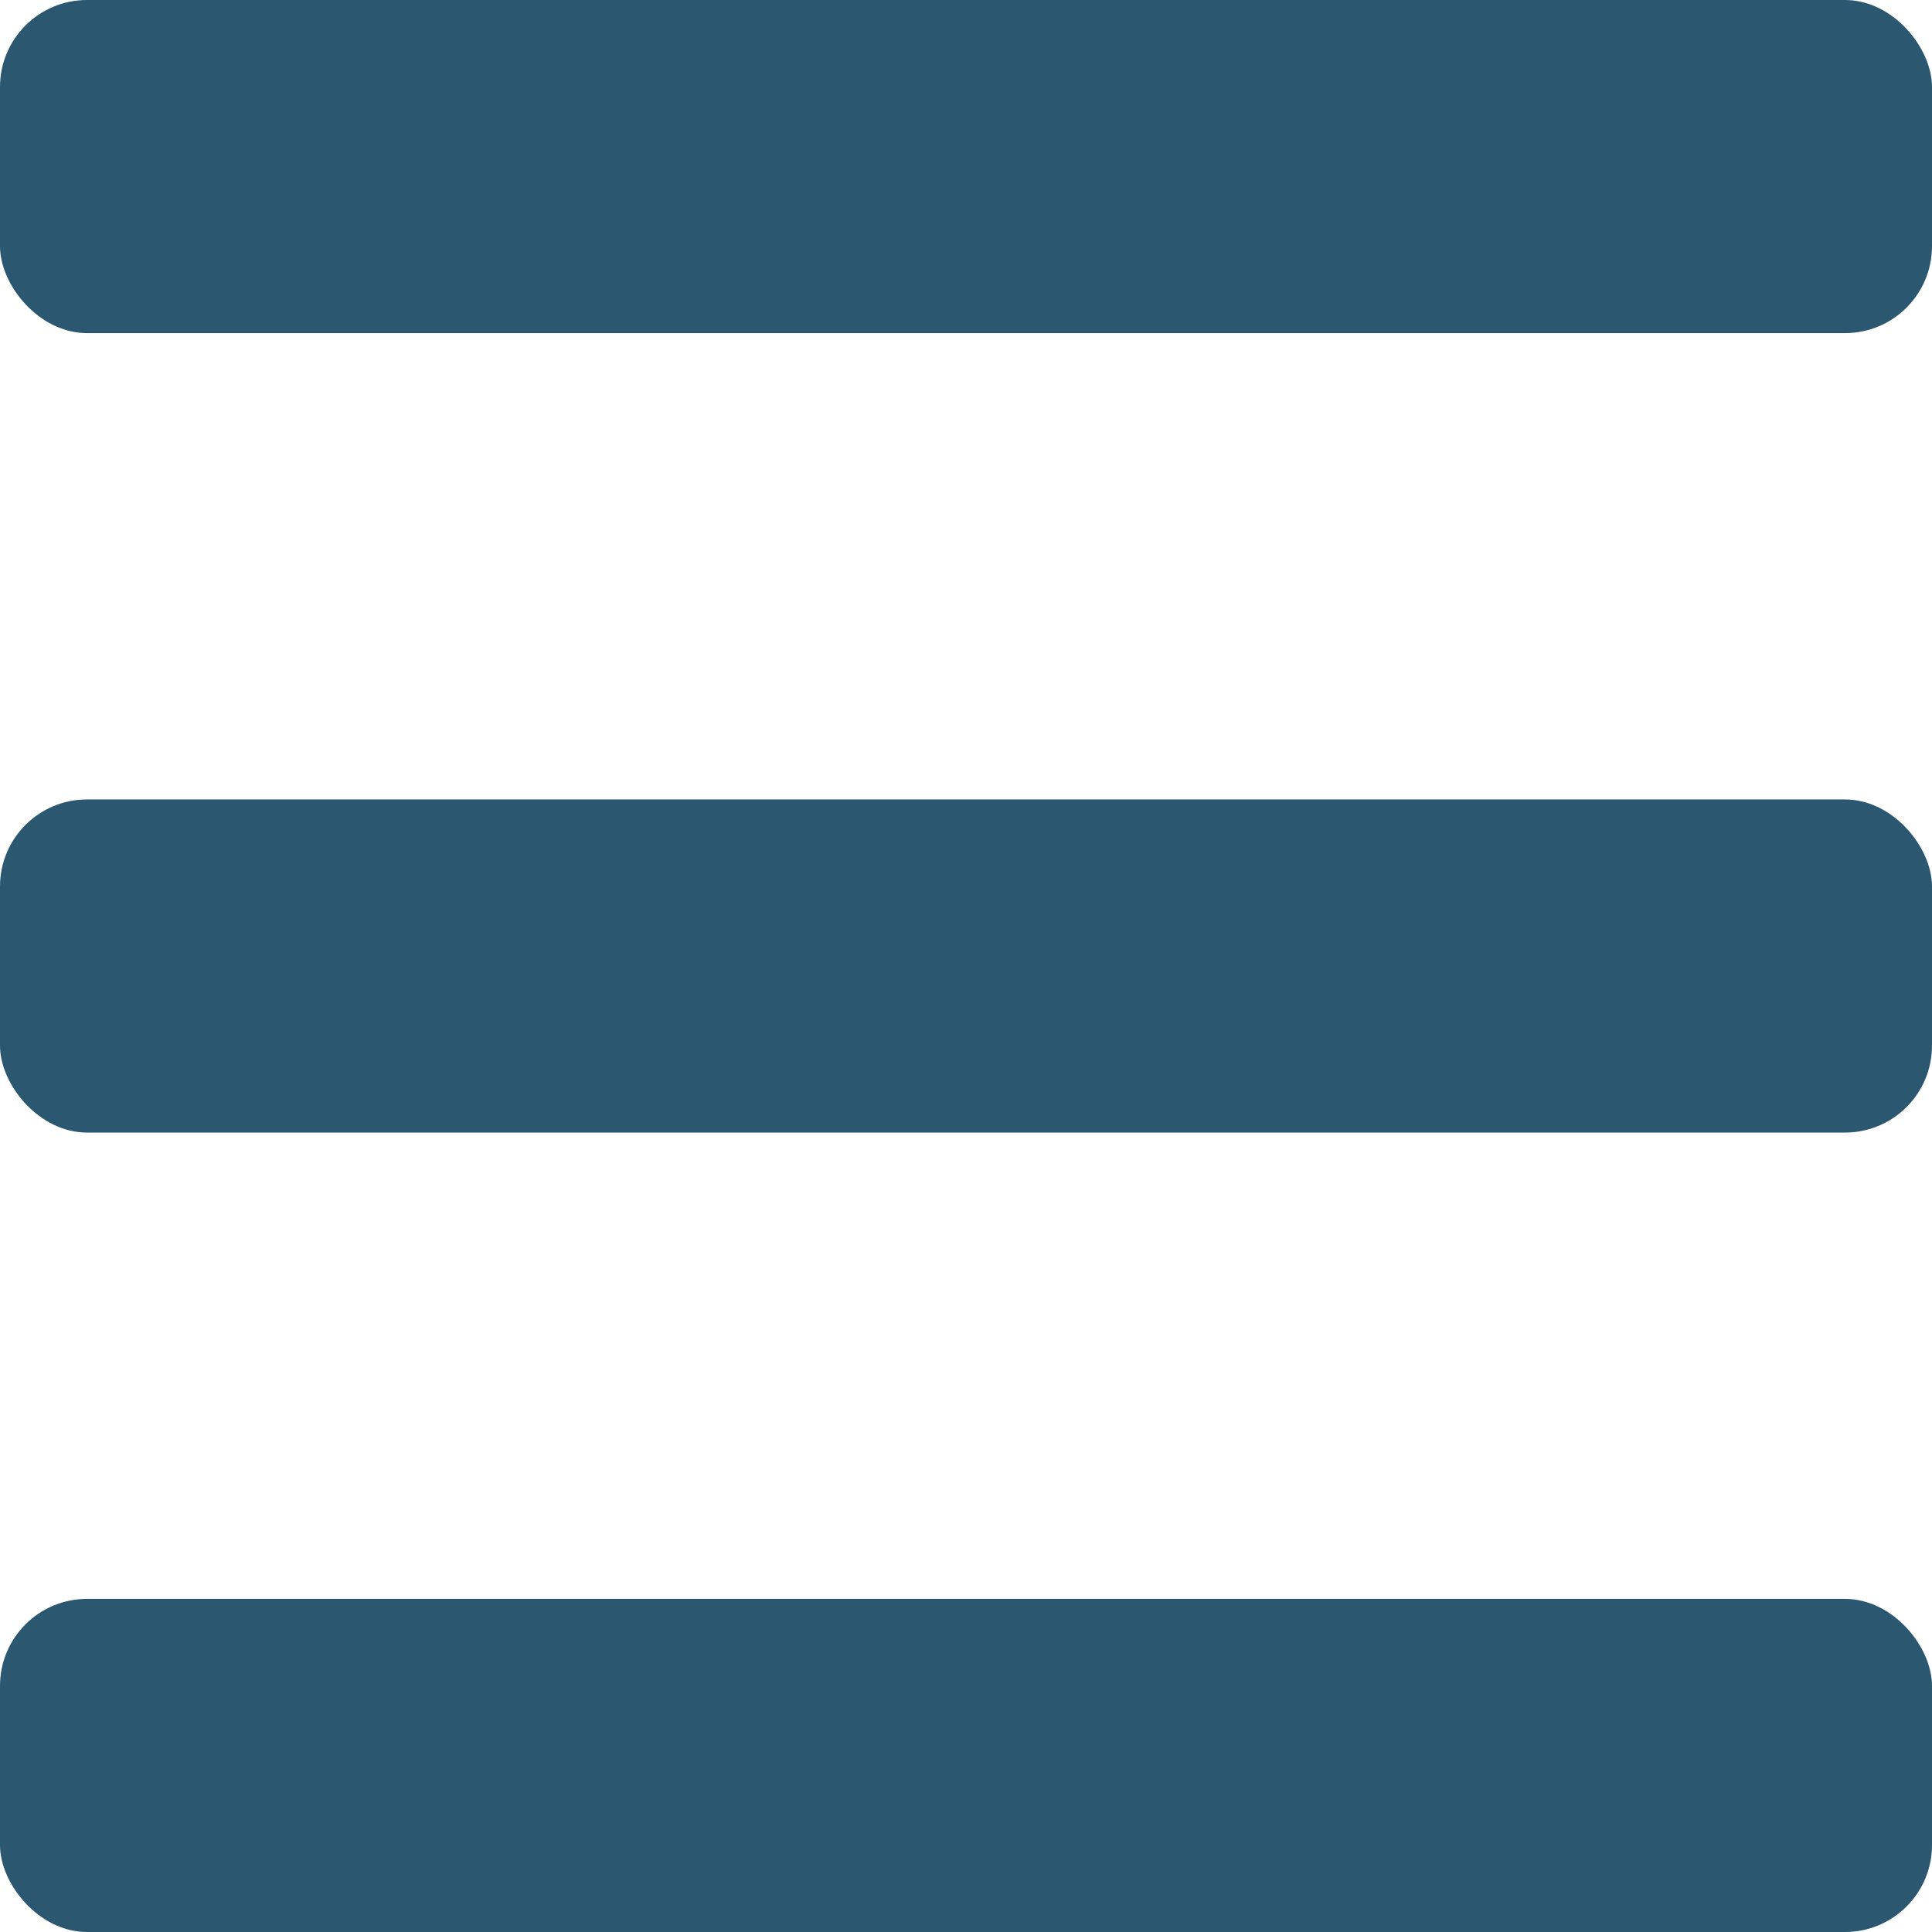 <svg width="200" height="200" viewBox="0 0 200 200" fill="none" xmlns="http://www.w3.org/2000/svg">
<rect width="200" height="34.483" rx="9" fill="#2B5870"/>
<rect y="82.759" width="200" height="34.483" rx="9" fill="#2B5870"/>
<rect y="165.517" width="200" height="34.483" rx="9" fill="#2B5870"/>
</svg>
